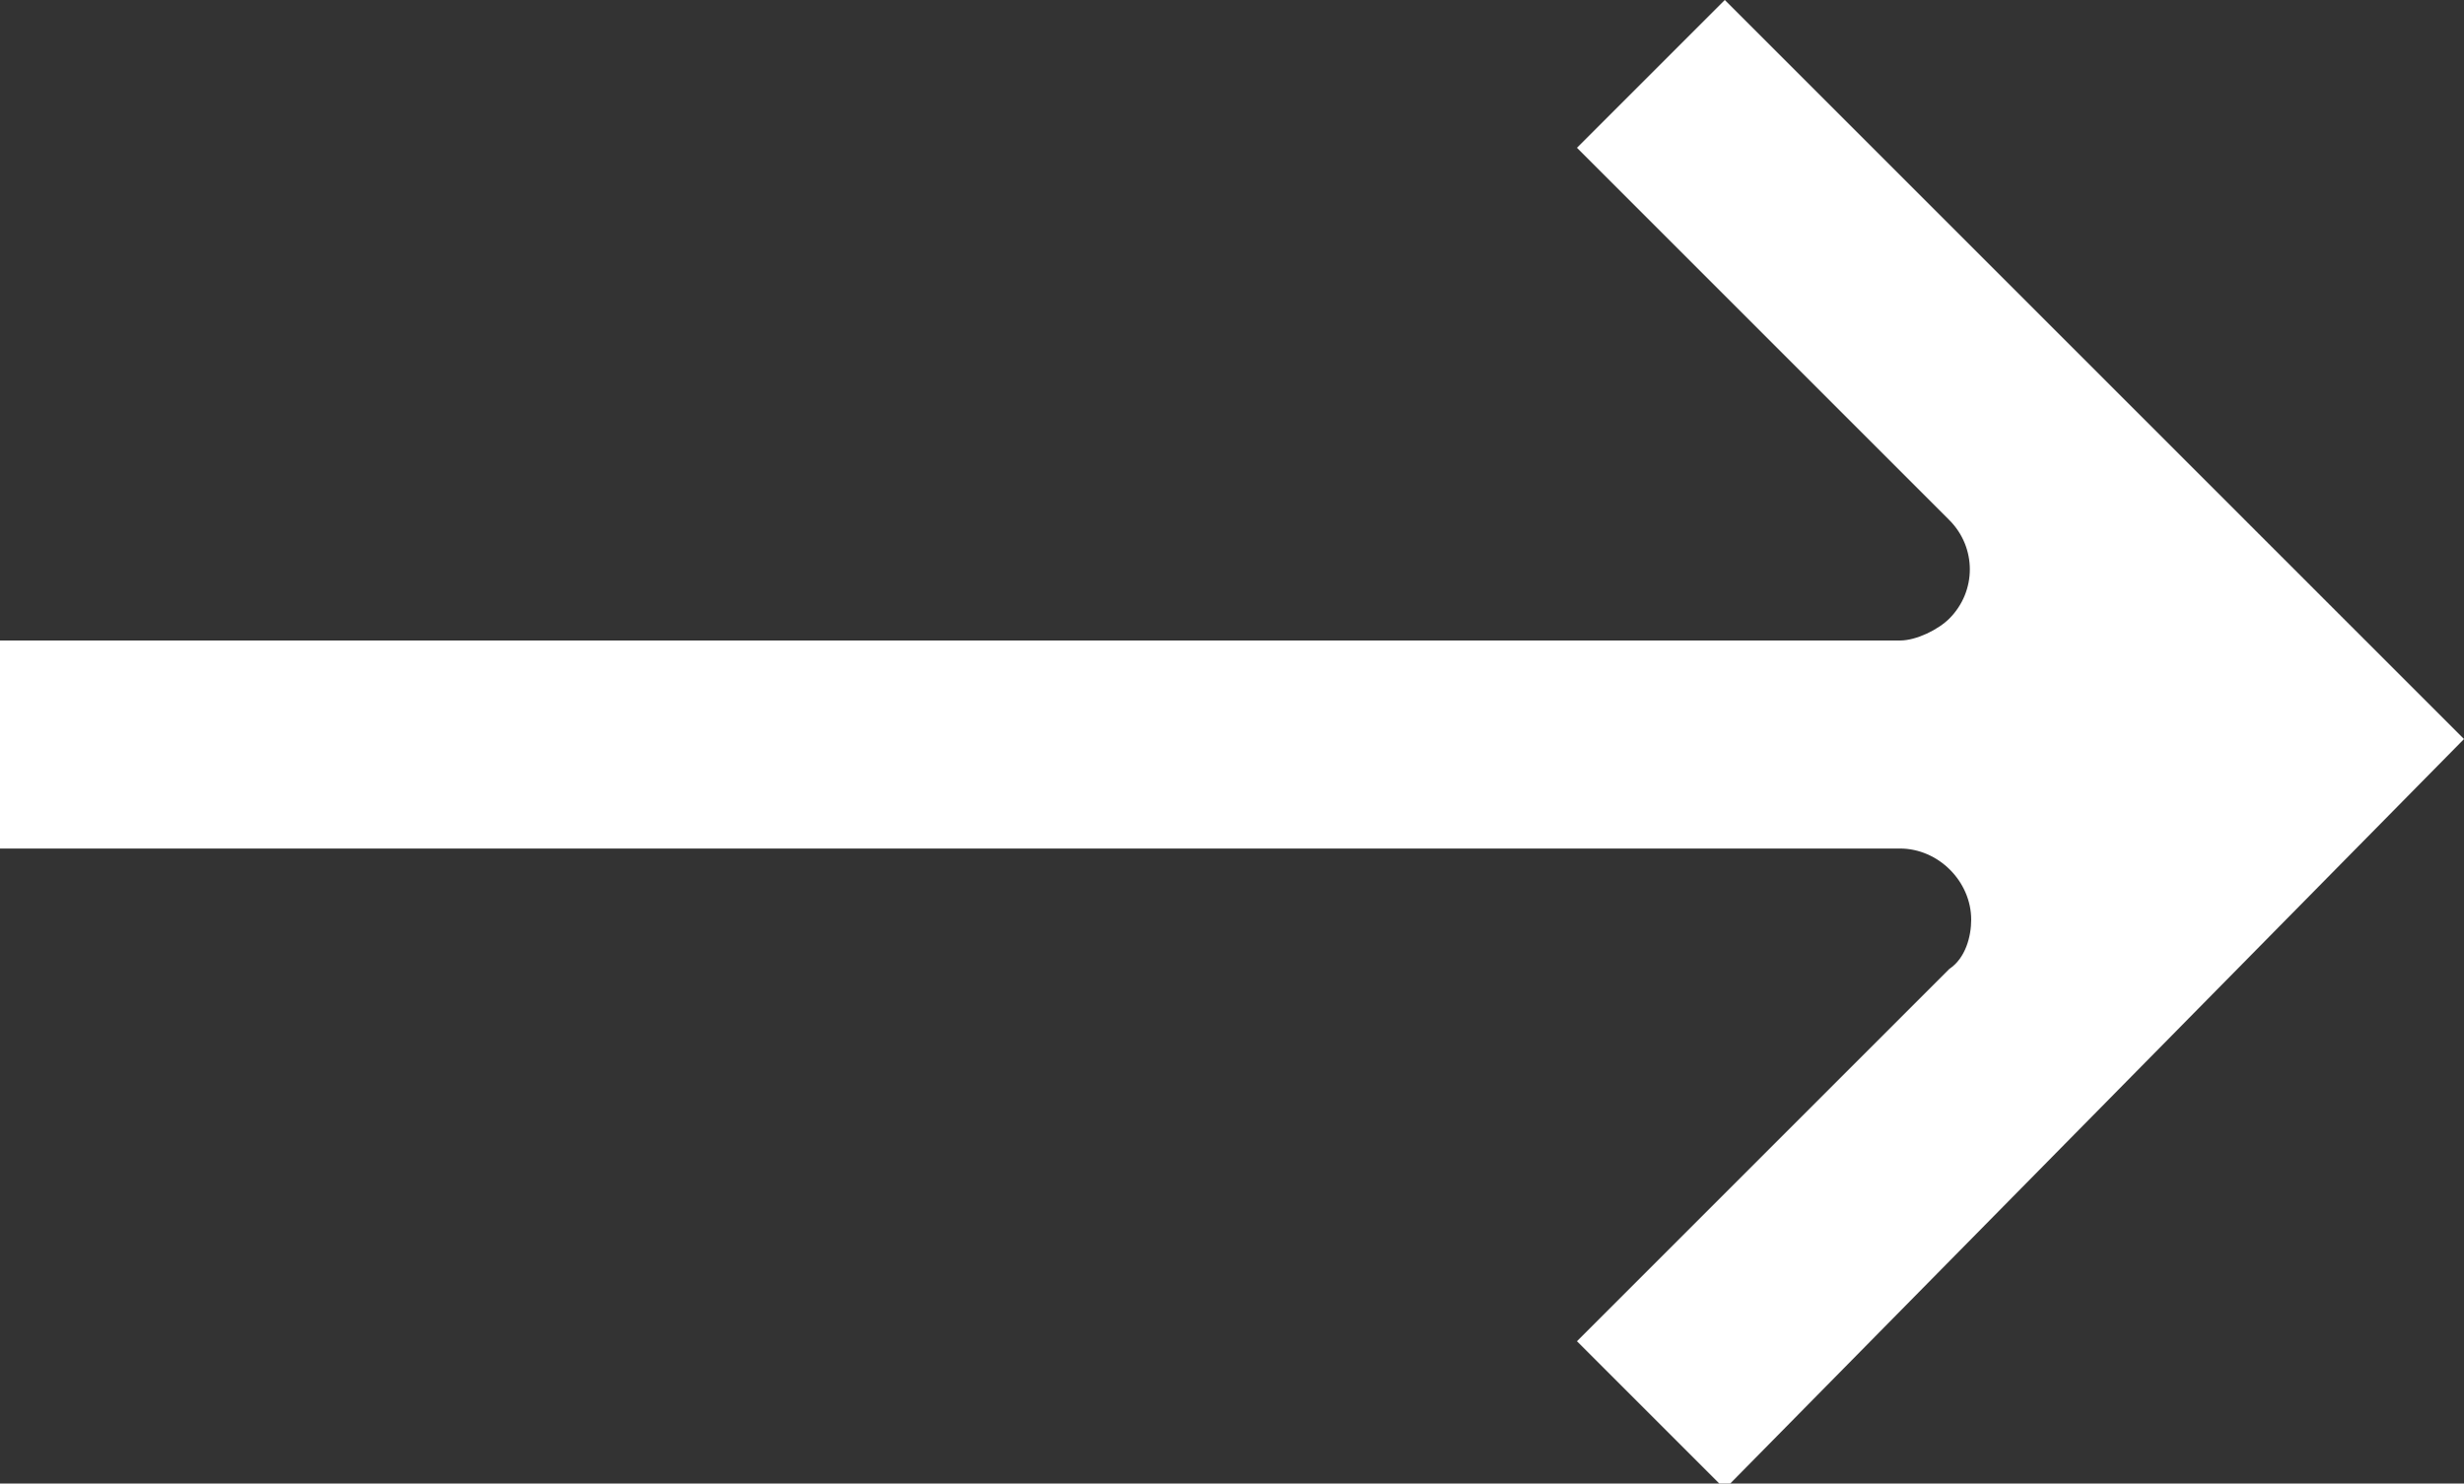 <?xml version="1.0" encoding="UTF-8"?> <!-- Generator: Adobe Illustrator 26.4.1, SVG Export Plug-In . SVG Version: 6.00 Build 0) --> <svg xmlns="http://www.w3.org/2000/svg" xmlns:xlink="http://www.w3.org/1999/xlink" id="Layer_1" x="0px" y="0px" viewBox="0 0 45 27.1" style="enable-background:new 0 0 45 27.1;" xml:space="preserve"><rect x="0" y="0" width="45" height="27.1" fill="#333333" stroke="none"/> <style type="text/css"> .st0{fill:#FFFFFF;} </style> <path class="st0" d="M45,13.5L31.5,0l-2.7,2.7l6.8,6.8c0.5,0.5,0.5,1.3,0,1.8c-0.2,0.2-0.6,0.4-0.9,0.4H0v3.8h34.7 c0.7,0,1.3,0.6,1.3,1.3c0,0.3-0.1,0.7-0.4,0.9l-6.8,6.8l2.7,2.7L45,13.5L45,13.5L45,13.5z"></path> </svg> 